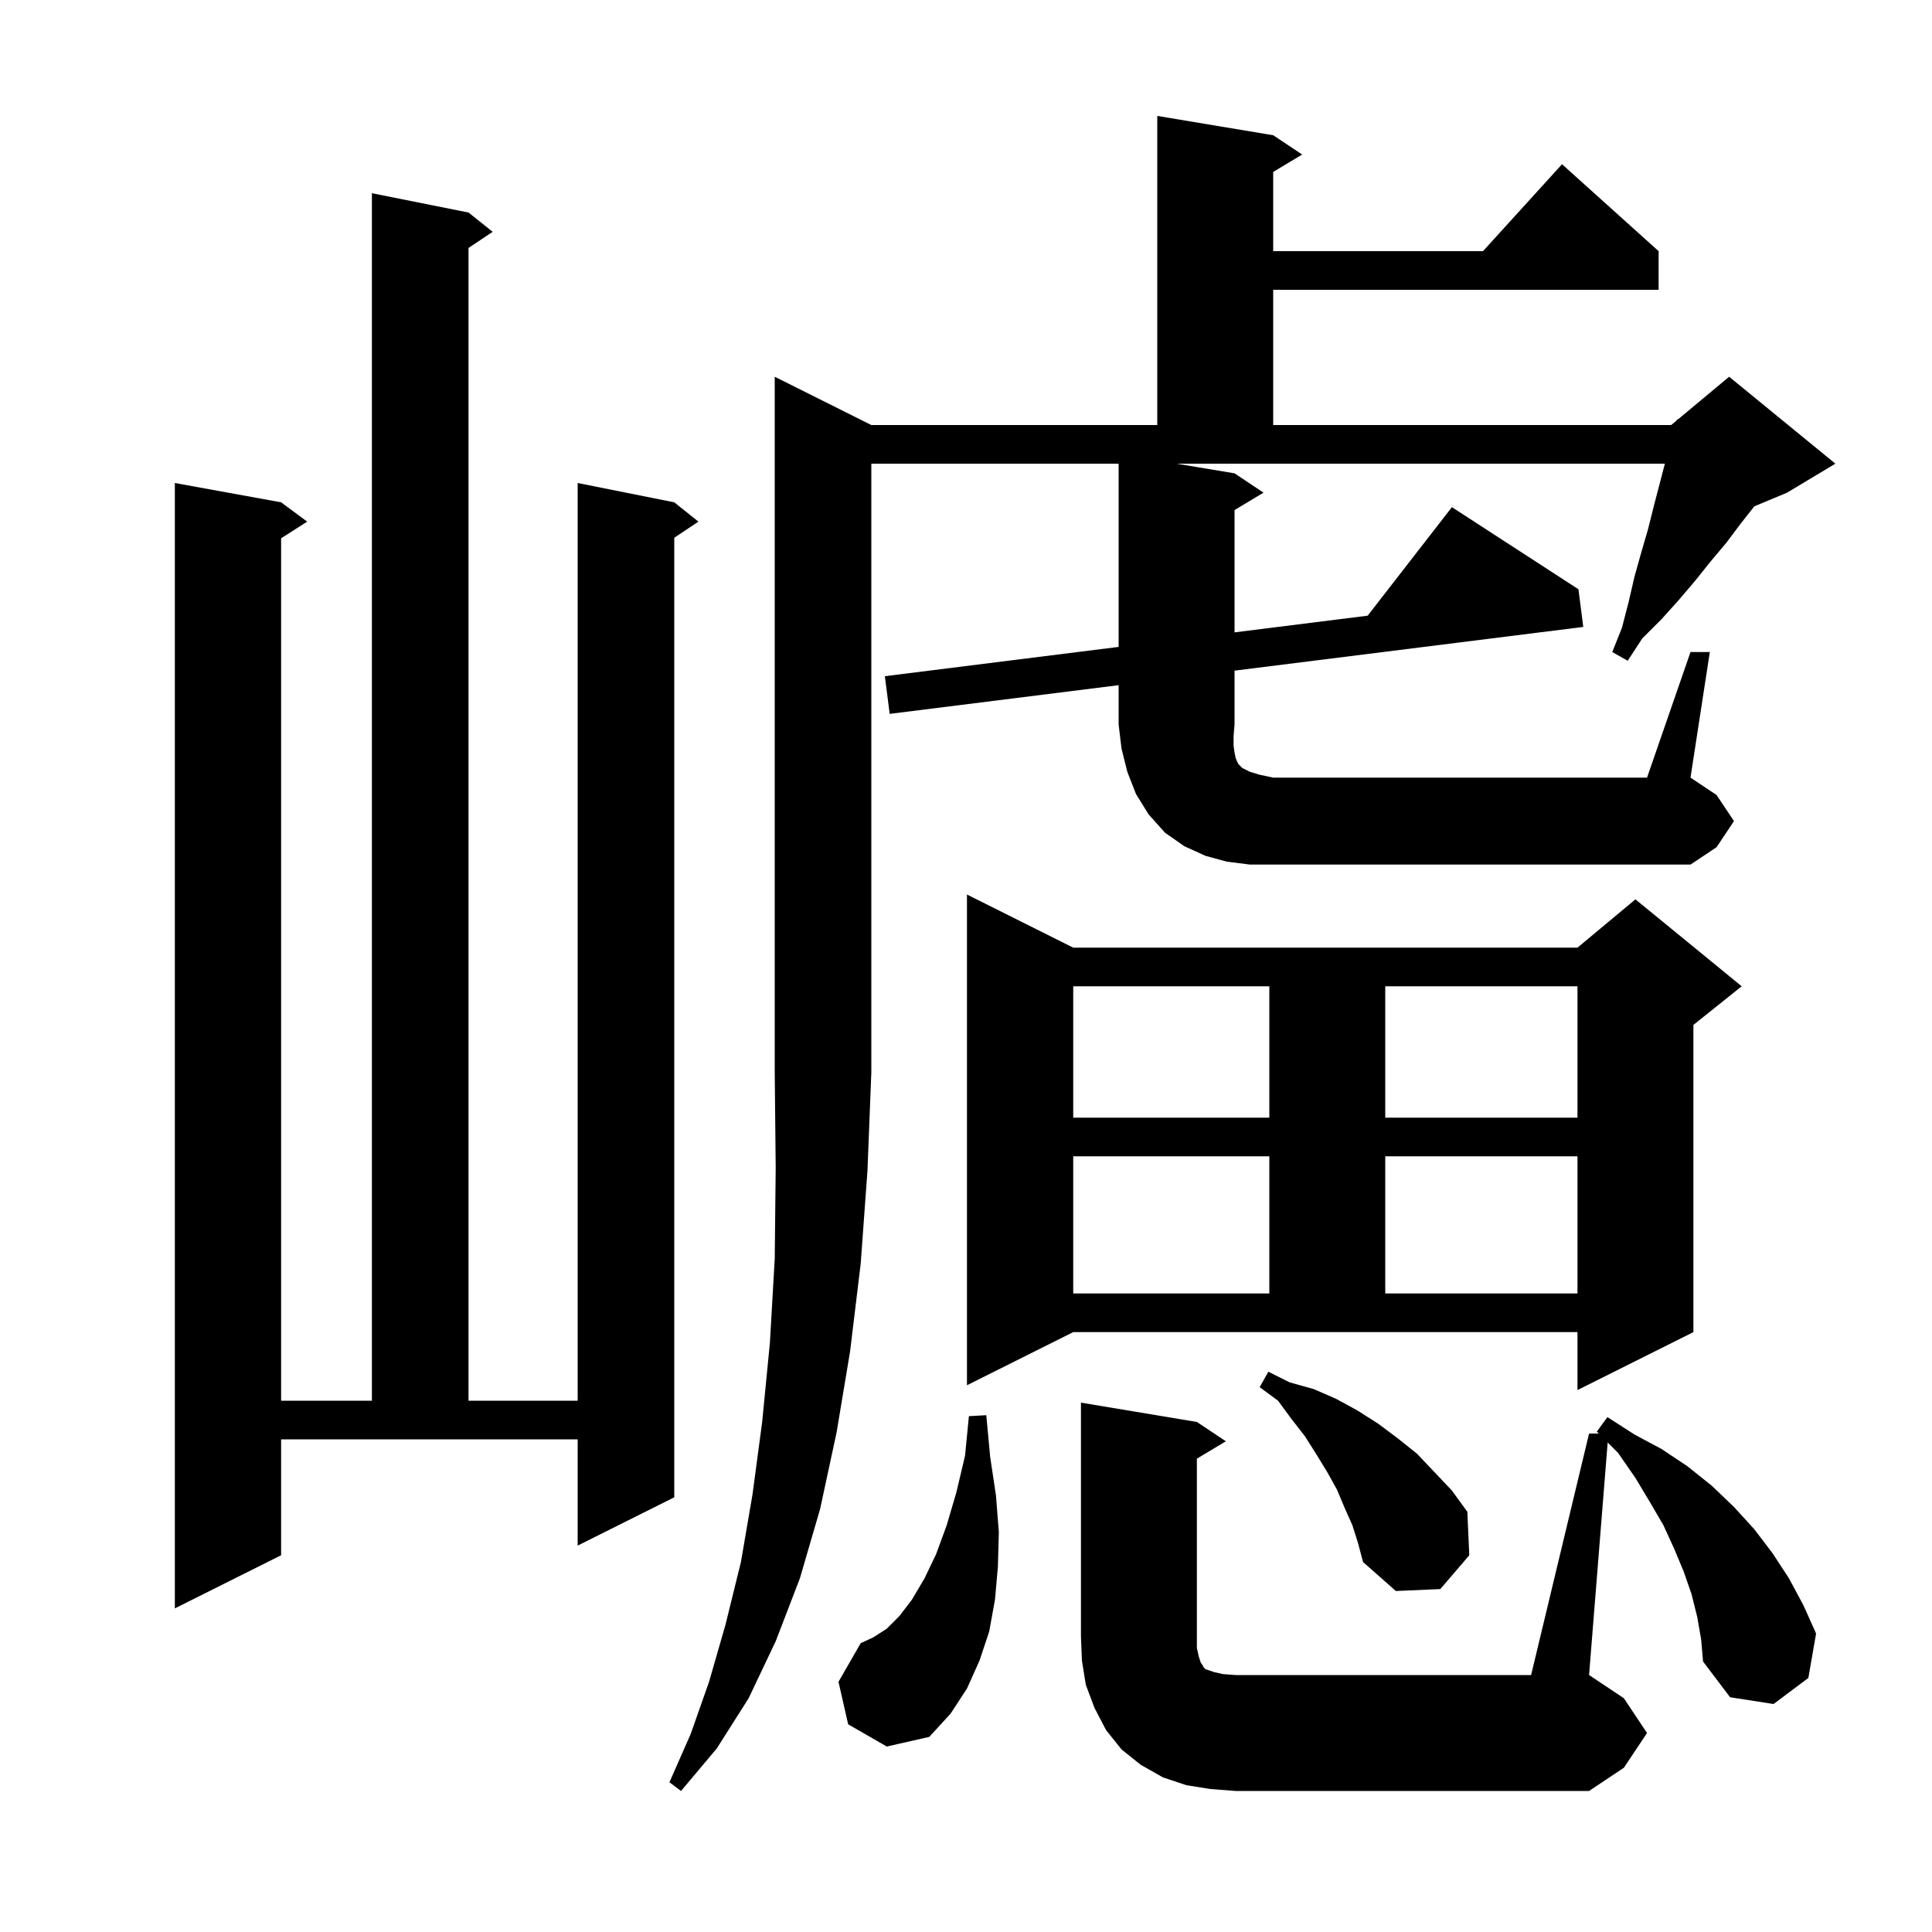 <svg xmlns="http://www.w3.org/2000/svg" xmlns:xlink="http://www.w3.org/1999/xlink" version="1.1" baseProfile="full" viewBox="0 0 200 200" width="200" height="200"><g fill="currentColor"><path d="M 125.3 185.2 L 122.8 184.8 L 120.4 184.0 L 118.1 182.7 L 116.1 181.1 L 114.5 179.1 L 113.3 176.8 L 112.4 174.4 L 112.0 171.9 L 111.9 169.4 L 111.9 145.2 L 123.9 147.2 L 126.9 149.2 L 123.9 151.0 L 123.9 170.6 L 124.1 171.5 L 124.3 172.1 L 124.5 172.4 L 124.6 172.6 L 124.8 172.8 L 125.7 173.1 L 126.6 173.3 L 127.9 173.4 L 158.5 173.4 L 164.5 148.4 L 165.5 148.4 L 165.3 148.2 L 166.4 146.7 L 169.2 148.5 L 172.0 150.0 L 174.7 151.8 L 177.2 153.8 L 179.5 156.0 L 181.6 158.3 L 183.5 160.8 L 185.2 163.4 L 186.7 166.2 L 188.0 169.1 L 187.2 173.7 L 183.6 176.4 L 179.1 175.7 L 176.3 172.0 L 176.1 169.7 L 175.7 167.4 L 175.1 165.0 L 174.3 162.7 L 173.3 160.3 L 172.2 157.9 L 170.8 155.5 L 169.3 153.0 L 167.5 150.4 L 166.426 149.326 L 164.5 173.4 L 168.1 175.8 L 170.5 179.4 L 168.1 183.0 L 164.5 185.4 L 127.9 185.4 Z M 87.8 178.5 L 86.8 174.1 L 89.1 170.1 L 90.4 169.5 L 91.8 168.6 L 93.1 167.3 L 94.4 165.6 L 95.7 163.4 L 96.9 160.9 L 98.0 157.9 L 99.0 154.5 L 99.9 150.7 L 100.3 146.6 L 102.1 146.5 L 102.5 150.8 L 103.1 154.8 L 103.4 158.6 L 103.3 162.2 L 103.0 165.6 L 102.4 168.9 L 101.4 171.9 L 100.1 174.8 L 98.4 177.4 L 96.2 179.8 L 91.8 180.8 Z M 29.1 161.0 L 18.1 166.5 L 18.1 50.0 L 29.1 52.0 L 31.8 54.0 L 29.1 55.723 L 29.1 145.0 L 38.5 145.0 L 38.5 20.0 L 48.5 22.0 L 51.0 24.0 L 48.5 25.667 L 48.5 145.0 L 59.8 145.0 L 59.8 50.0 L 69.8 52.0 L 72.3 54.0 L 69.8 55.667 L 69.8 155.0 L 59.8 160.0 L 59.8 149.0 L 29.1 149.0 Z M 140.0 157.9 L 139.2 156.1 L 138.4 154.2 L 137.4 152.4 L 136.3 150.6 L 135.1 148.7 L 133.7 146.9 L 132.3 145.0 L 130.4 143.6 L 131.3 142.0 L 133.5 143.1 L 136.0 143.8 L 138.3 144.8 L 140.5 146.0 L 142.7 147.4 L 144.7 148.9 L 146.7 150.5 L 150.3 154.3 L 151.9 156.5 L 152.1 161.0 L 149.1 164.5 L 144.5 164.7 L 141.1 161.7 L 140.6 159.8 Z M 100.1 143.4 L 100.1 92.6 L 111.1 98.1 L 163.3 98.1 L 169.3 93.1 L 180.3 102.1 L 175.3 106.1 L 175.3 137.9 L 163.3 143.9 L 163.3 137.9 L 111.1 137.9 Z M 111.1 119.7 L 111.1 133.9 L 131.4 133.9 L 131.4 119.7 Z M 143.4 119.7 L 143.4 133.9 L 163.3 133.9 L 163.3 119.7 Z M 111.1 102.1 L 111.1 115.7 L 131.4 115.7 L 131.4 102.1 Z M 143.4 102.1 L 143.4 115.7 L 163.3 115.7 L 163.3 102.1 Z M 175.0 67.5 L 177.0 67.5 L 175.0 80.5 L 177.7 82.3 L 179.5 85.0 L 177.7 87.7 L 175.0 89.5 L 129.4 89.5 L 127.0 89.2 L 124.8 88.6 L 122.6 87.6 L 120.6 86.2 L 118.9 84.3 L 117.6 82.2 L 116.7 79.9 L 116.1 77.5 L 115.8 75.0 L 115.8 70.929 L 92.1 73.9 L 91.6 70.0 L 115.8 66.967 L 115.8 48.0 L 90.2 48.0 L 90.2 111.0 L 89.8 121.2 L 89.1 130.8 L 88.0 139.9 L 86.6 148.3 L 84.9 156.2 L 82.8 163.4 L 80.3 169.9 L 77.5 175.8 L 74.2 181.0 L 70.5 185.4 L 69.3 184.5 L 71.5 179.5 L 73.4 174.1 L 75.1 168.2 L 76.7 161.7 L 77.9 154.7 L 78.9 147.2 L 79.7 139.0 L 80.2 130.3 L 80.3 120.9 L 80.2 111.0 L 80.2 39.0 L 90.2 44.0 L 119.8 44.0 L 119.8 12.0 L 131.8 14.0 L 134.8 16.0 L 131.8 17.8 L 131.8 26.0 L 153.518 26.0 L 161.7 17.0 L 171.7 26.0 L 171.7 30.0 L 131.8 30.0 L 131.8 44.0 L 173.0 44.0 L 173.565 43.529 L 173.6 43.4 L 173.677 43.436 L 179.0 39.0 L 190.0 48.0 L 185.0 51.0 L 181.612 52.412 L 180.2 54.2 L 178.7 56.2 L 177.1 58.1 L 175.5 60.1 L 173.8 62.1 L 172.0 64.1 L 170.0 66.1 L 168.5 68.4 L 166.9 67.5 L 167.9 65.0 L 168.6 62.3 L 169.2 59.7 L 169.9 57.2 L 170.6 54.8 L 171.2 52.4 L 172.348 48.0 L 121.8 48.0 L 127.8 49.0 L 130.8 51.0 L 127.8 52.8 L 127.8 65.462 L 141.58 63.735 L 150.3 52.5 L 163.4 61.0 L 163.9 64.9 L 127.8 69.425 L 127.8 75.0 L 127.7 76.2 L 127.7 77.2 L 127.8 77.9 L 127.9 78.4 L 128.0 78.7 L 128.2 79.1 L 128.6 79.5 L 129.4 79.9 L 130.4 80.2 L 131.8 80.5 L 170.5 80.5 Z "/></g></svg>